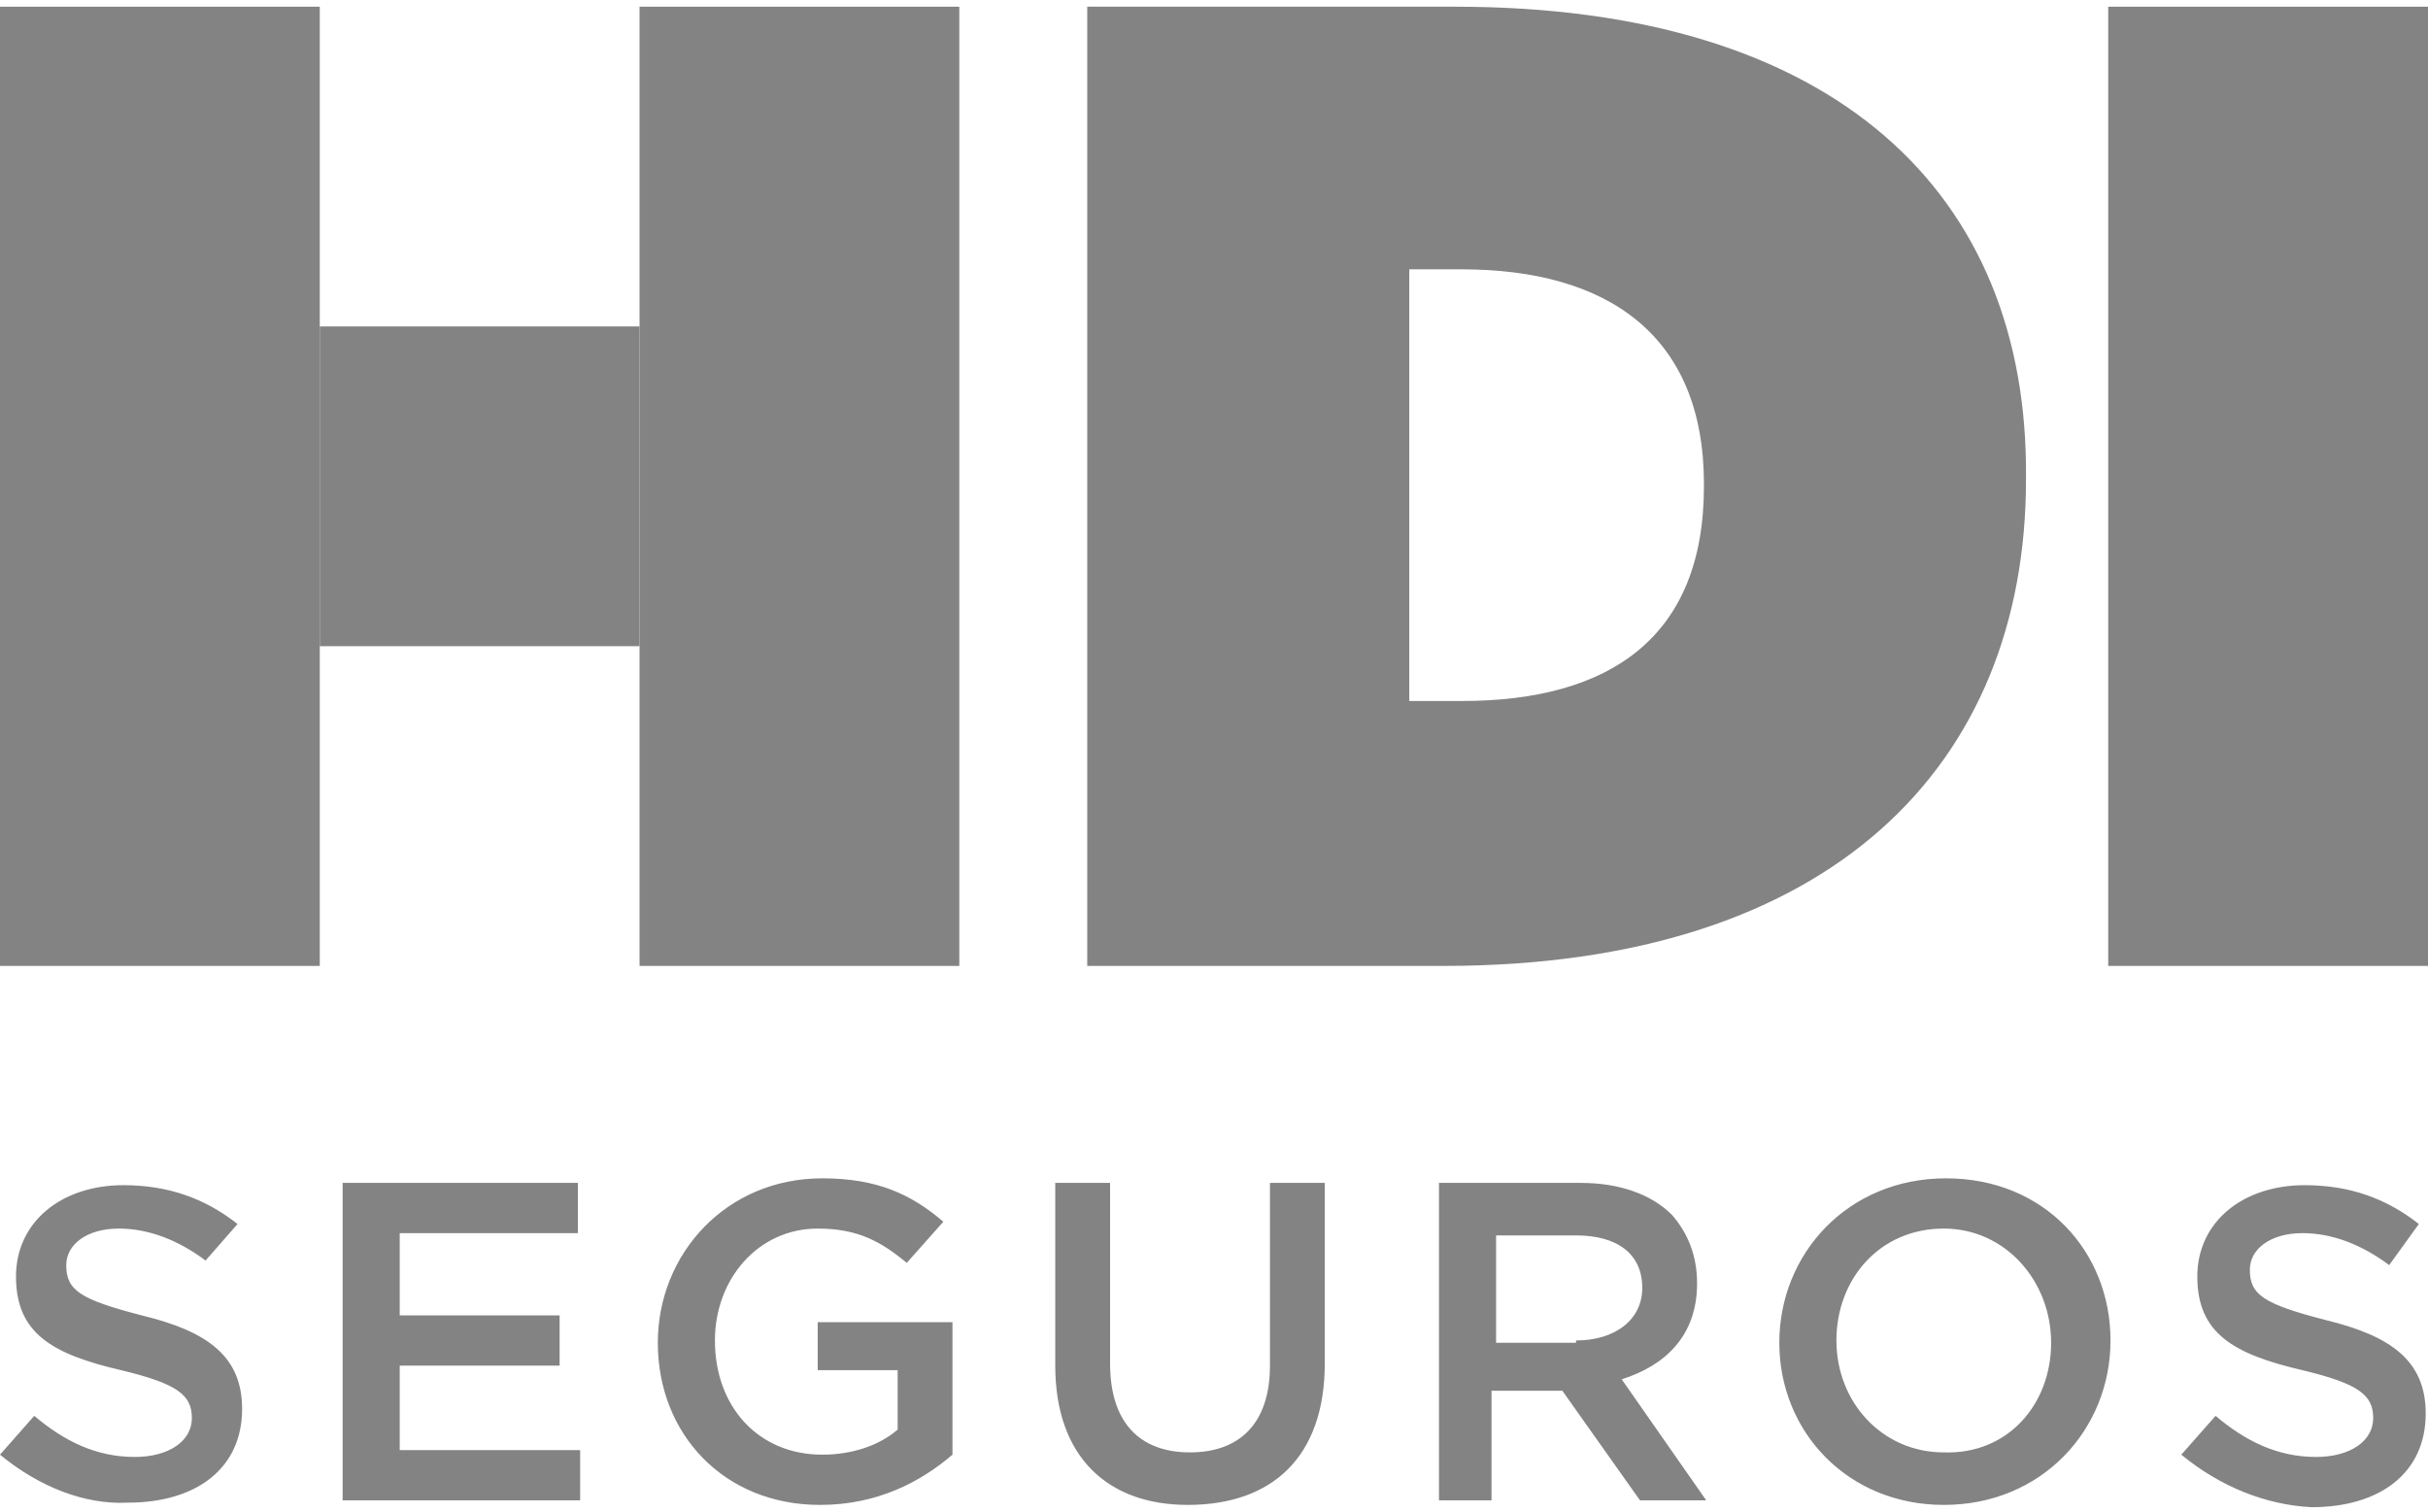 <?xml version="1.0" encoding="UTF-8"?>
<!DOCTYPE svg PUBLIC '-//W3C//DTD SVG 1.0//EN'
          'http://www.w3.org/TR/2001/REC-SVG-20010904/DTD/svg10.dtd'>
<svg height="66" viewBox="0 0 106.3 65.6" width="106" xmlns="http://www.w3.org/2000/svg" xmlns:xlink="http://www.w3.org/1999/xlink"
><g fill="#838383"
  ><path d="M0,63.4l1.5-1.7c1.3,1.1,2.7,1.8,4.4,1.8c1.5,0,2.5-0.7,2.5-1.7v0c0-1-0.6-1.5-3.1-2.1c-3-0.7-4.6-1.6-4.6-4.1 v0c0-2.4,2-4,4.7-4c2,0,3.6,0.6,5,1.7L9,54.9c-1.2-0.9-2.5-1.4-3.8-1.4c-1.4,0-2.3,0.7-2.3,1.6v0c0,1.1,0.6,1.5,3.3,2.2 c2.9,0.7,4.4,1.8,4.4,4.1v0c0,2.6-2,4.1-5,4.1C3.7,65.6,1.7,64.8,0,63.4 M15,51.5h10.3v2.2h-7.8v3.6h7v2.2h-7v3.7h7.9v2.2H15V51.5z M28.8,58.5L28.8,58.5c0-3.9,3-7.2,7.2-7.2c2.4,0,3.9,0.7,5.3,1.9L39.7,55c-1.1-0.9-2.1-1.5-3.9-1.5c-2.6,0-4.5,2.2-4.5,4.9v0 c0,2.9,1.9,5,4.7,5c1.3,0,2.5-0.4,3.3-1.1v-2.6h-3.5v-2.1h5.9v5.8c-1.4,1.2-3.3,2.2-5.8,2.2C31.7,65.6,28.8,62.5,28.8,58.5 M46.2,59.5v-8h2.4v7.9c0,2.6,1.3,3.9,3.5,3.9c2.2,0,3.5-1.3,3.5-3.8v-8h2.4v7.9c0,4.1-2.3,6.2-6,6.2 C48.5,65.6,46.2,63.5,46.2,59.5 M63,51.5h6.2c1.7,0,3.1,0.5,4,1.4c0.7,0.8,1.1,1.8,1.1,3v0c0,2.3-1.4,3.6-3.3,4.2l3.7,5.3h-2.9 l-3.4-4.8h-3.1v4.8H63V51.5z M69,58.4c1.7,0,2.9-0.9,2.9-2.3v0c0-1.5-1.1-2.3-2.9-2.3h-3.5v4.7H69z M77.9,58.5L77.9,58.5 c0-3.9,3-7.2,7.3-7.2c4.3,0,7.2,3.2,7.2,7.1v0c0,3.9-3,7.2-7.3,7.2C80.9,65.6,77.9,62.4,77.9,58.5 M89.8,58.5L89.8,58.5 c0-2.7-2-5-4.7-5c-2.8,0-4.7,2.2-4.7,4.9v0c0,2.7,2,4.9,4.7,4.9C87.9,63.4,89.8,61.2,89.8,58.5 M95.5,63.4l1.5-1.7 c1.3,1.1,2.7,1.8,4.4,1.8c1.5,0,2.5-0.7,2.5-1.7v0c0-1-0.6-1.5-3.1-2.1c-3-0.7-4.6-1.6-4.6-4.1v0c0-2.4,2-4,4.7-4 c2,0,3.6,0.6,5,1.7l-1.3,1.8c-1.2-0.9-2.5-1.4-3.8-1.4c-1.4,0-2.3,0.7-2.3,1.6v0c0,1.1,0.6,1.5,3.3,2.2c2.9,0.7,4.4,1.8,4.4,4.1v0 c0,2.6-2,4.1-5,4.1C99.2,65.6,97.2,64.8,95.5,63.4"
    /><path d="M47.6,42h15.6c17,0,25.5-8.8,25.5-21.3v-0.1C88.8,8.2,80.4,0,63.7,0H47.6V42z M61.7,30.5v-19H64 c6.4,0,10.6,2.9,10.6,9.4v0.1c0,6.6-4.1,9.4-10.6,9.4H61.7z"
    /><path d="M92.3 0H106.3V42H92.3z"
    /><path d="M14 14H28V28H14z"
    /><path d="M28 0H42V42H28z"
    /><path d="M0 0H14V42H0z"
  /></g
></svg
>
